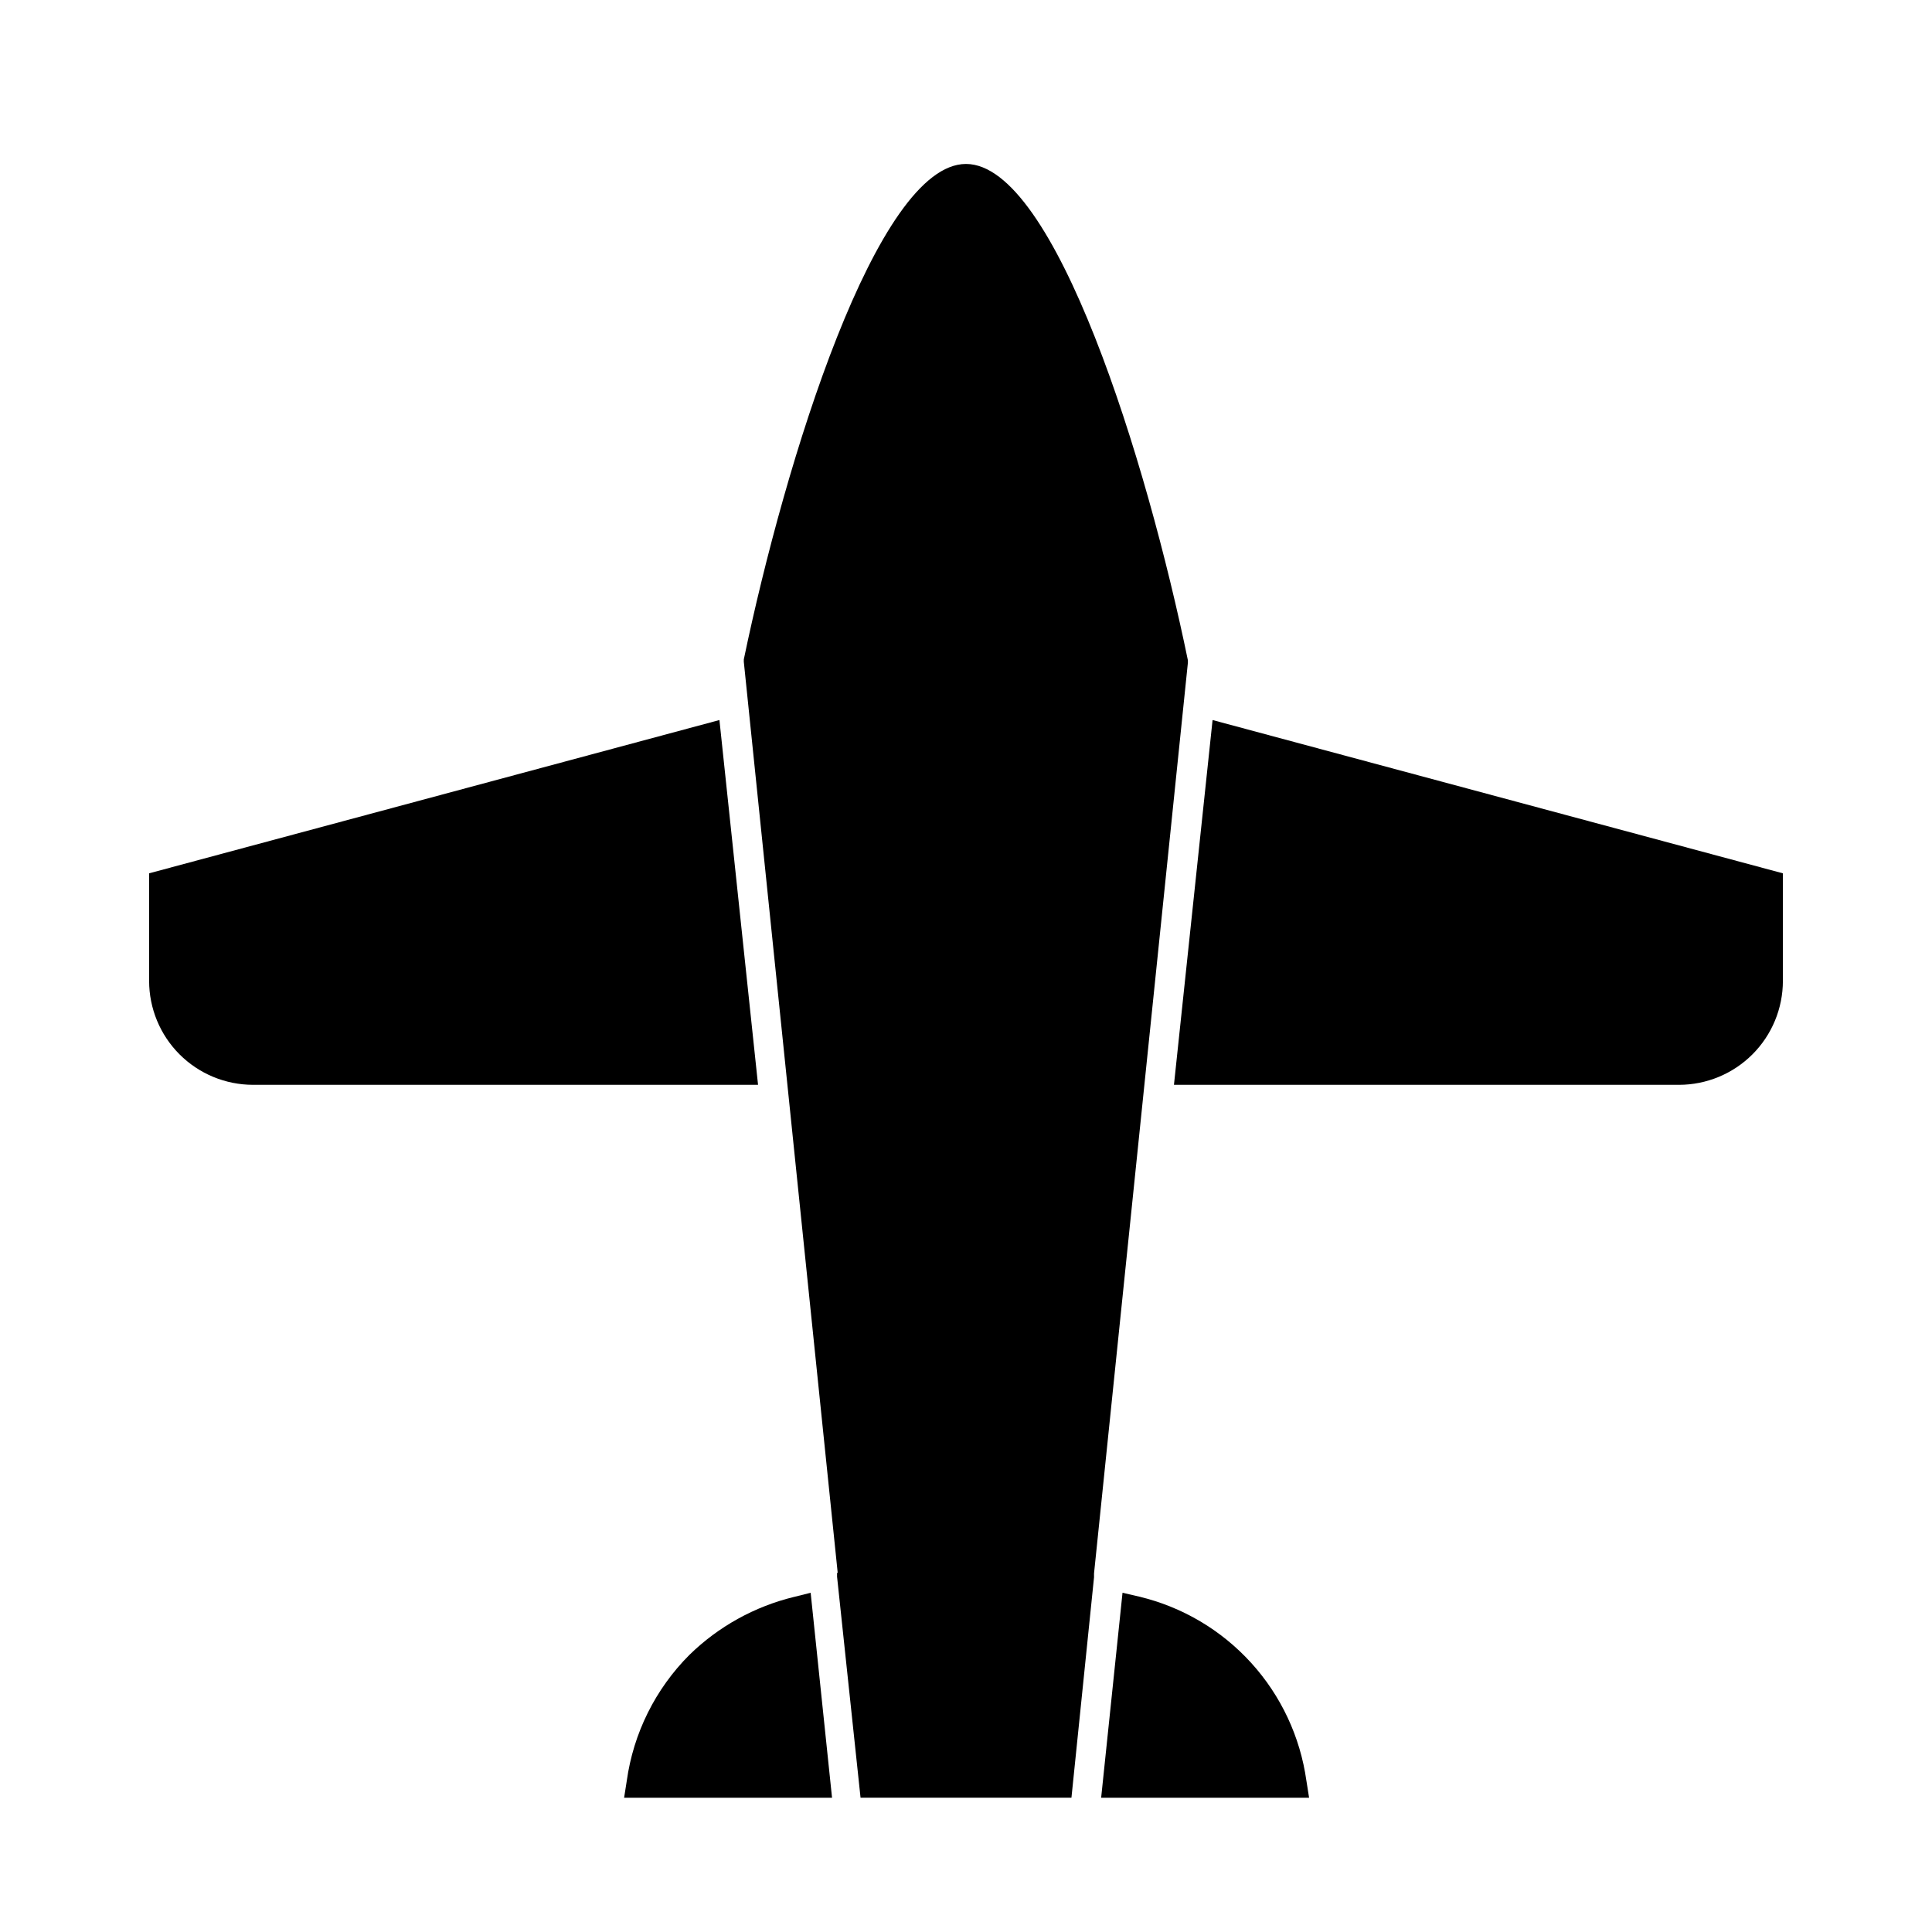 <?xml version="1.0" encoding="UTF-8"?>
<!-- Uploaded to: SVG Repo, www.svgrepo.com, Generator: SVG Repo Mixer Tools -->
<svg fill="#000000" width="800px" height="800px" version="1.1" viewBox="144 144 512 512" xmlns="http://www.w3.org/2000/svg">
 <g>
  <path d="m445.89 567.12-4.41-1.023-5.664 54.316h55.105l-0.707-4.488-0.004 0.004c-1.625-11.648-6.723-22.539-14.629-31.242-7.906-8.707-18.25-14.828-29.691-17.566z"/>
  <path d="m326.71 582.55c-9.016 9.027-14.848 20.742-16.609 33.379l-0.707 4.488h55.105l-5.668-54.316-4.41 1.102-0.004-0.004c-10.445 2.543-20.016 7.844-27.707 15.352z"/>
  <path d="m211.07 431.49h133.82l-10.234-96.672-151.14 40.621v28.496c0 7.309 2.902 14.316 8.066 19.484 5.168 5.164 12.176 8.07 19.484 8.07z"/>
  <path d="m365.83 560.9v0.945l6.223 58.566h55.891l5.984-58.41v-1.023l24.875-241.36v-0.629c-10.867-52.82-35.191-131.54-58.805-131.54-23.617 0-47.941 78.719-58.883 131.3v0.629l24.875 241.36z"/>
  <path d="m588.93 431.49c7.309 0 14.316-2.906 19.484-8.07 5.168-5.168 8.07-12.176 8.07-19.484v-28.496l-151.14-40.621-10.234 96.672z"/>
 </g>
</svg>